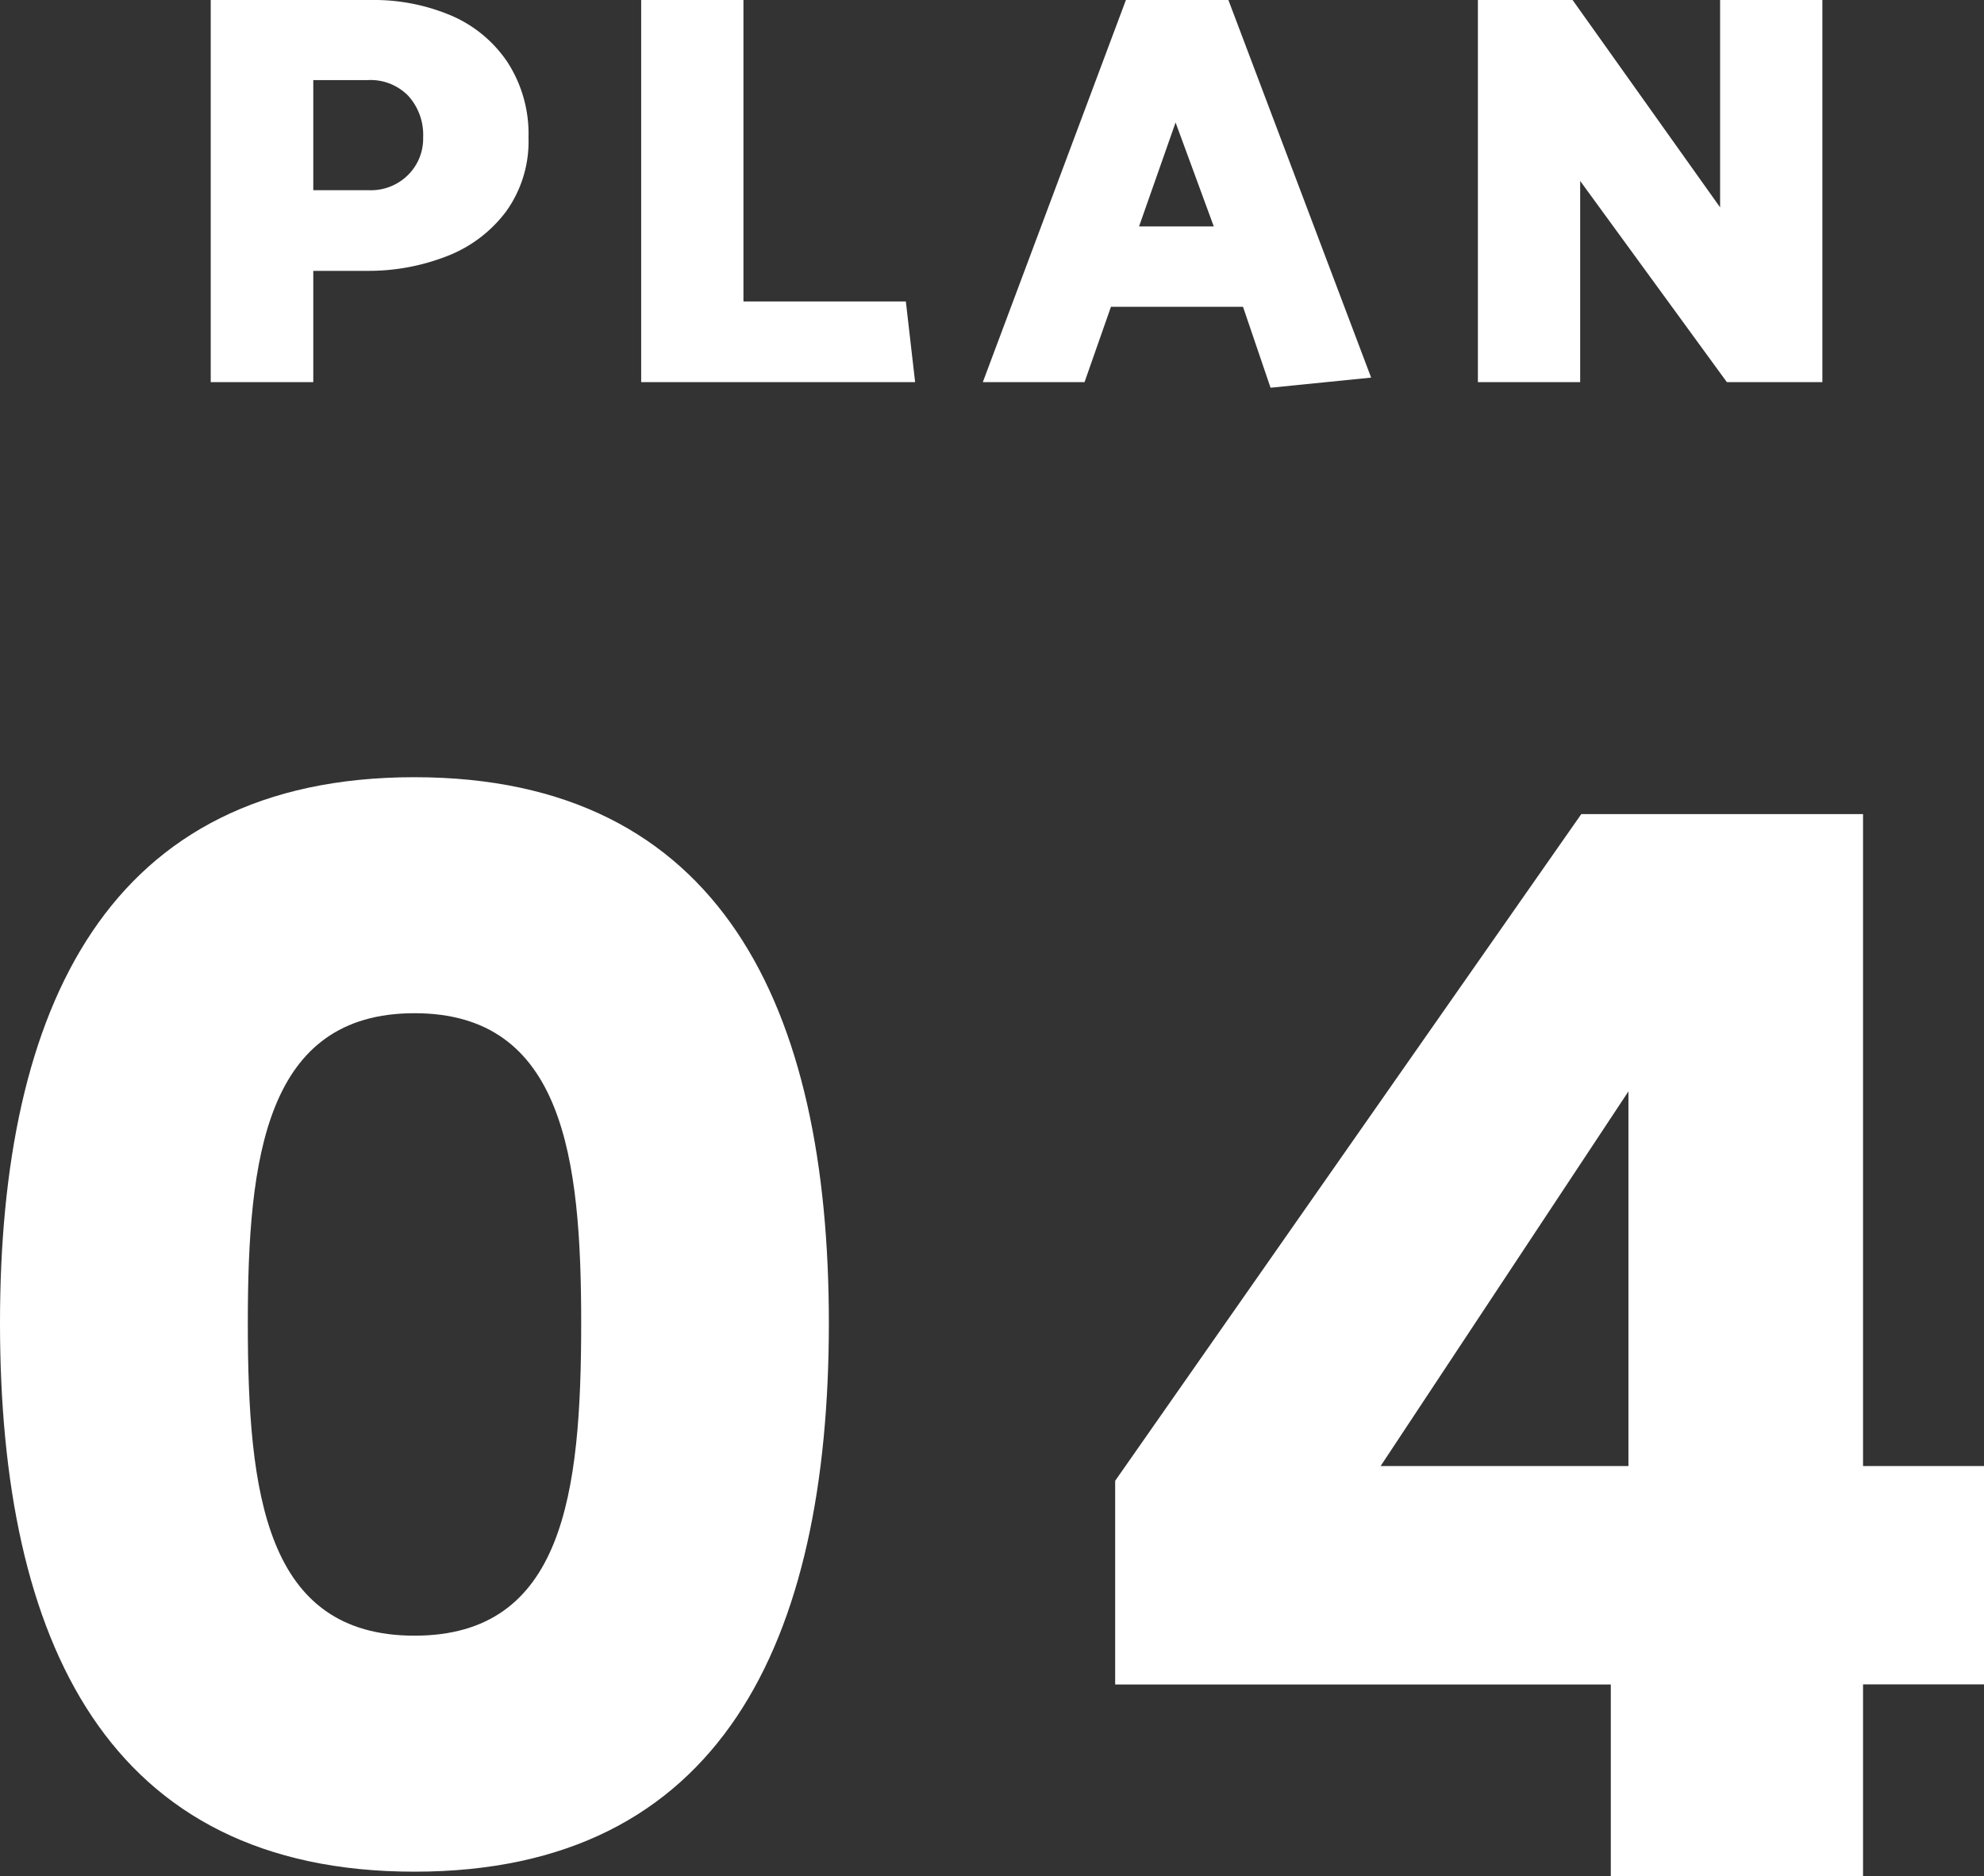 <svg xmlns="http://www.w3.org/2000/svg" width="28.245" height="26.709" viewBox="0 0 28.245 26.709">
  <rect x="0" y="0" width="28.245" height="26.709" fill="#333333" stroke="none"/>
  <g id="グループ_7303" data-name="グループ 7303" transform="translate(1694 -4989.132)">
    <path id="パス_14259" data-name="パス 14259" d="M.945-7.875c0,4.536,1.533,7.812,5.9,7.812s5.9-3.276,5.9-7.812c0-4.494-1.533-7.77-5.9-7.77S.945-12.369.945-7.875Zm8.274,0c0,2.436-.252,4.452-2.373,4.452S4.473-5.439,4.473-7.875c0-2.352.252-4.41,2.373-4.41S9.219-10.227,9.219-7.875ZM23.877,0h3.591V-2.73H29.19V-5.838H27.468V-15.12H23.457L16.821-5.628v2.9h7.056ZM20.6-5.838l3.528-5.334v5.334Z" transform="translate(-1694.945 5015.842)" fill="#fff"/>
    <path id="パス_14260" data-name="パス 14260" d="M2.1-1.584h.768A3.062,3.062,0,0,0,4-1.792a1.908,1.908,0,0,0,.844-.636,1.707,1.707,0,0,0,.32-1.052,1.877,1.877,0,0,0-.3-1.076A1.83,1.83,0,0,0,4.06-5.22a2.82,2.82,0,0,0-1.132-.22H.64V0H2.1ZM2.88-4.3a.75.75,0,0,1,.572.224.826.826,0,0,1,.212.592.728.728,0,0,1-.216.536.748.748,0,0,1-.552.216H2.1V-4.3Zm7.656,3.152H8.224v-4.3H6.768V0h3.9Zm3.136-4.3L11.632,0H13.08l.376-1.072h1.88L15.728.08,17.16-.064,15.128-5.44ZM14.92-2.216H13.856l.52-1.48ZM20.136,0V-2.864L22.224,0h1.36V-5.44H22.128v2.952l-2.1-2.952H18.68V0Z" transform="translate(-1691.64 4994.572)" fill="#fff"/>
  </g>
</svg>
